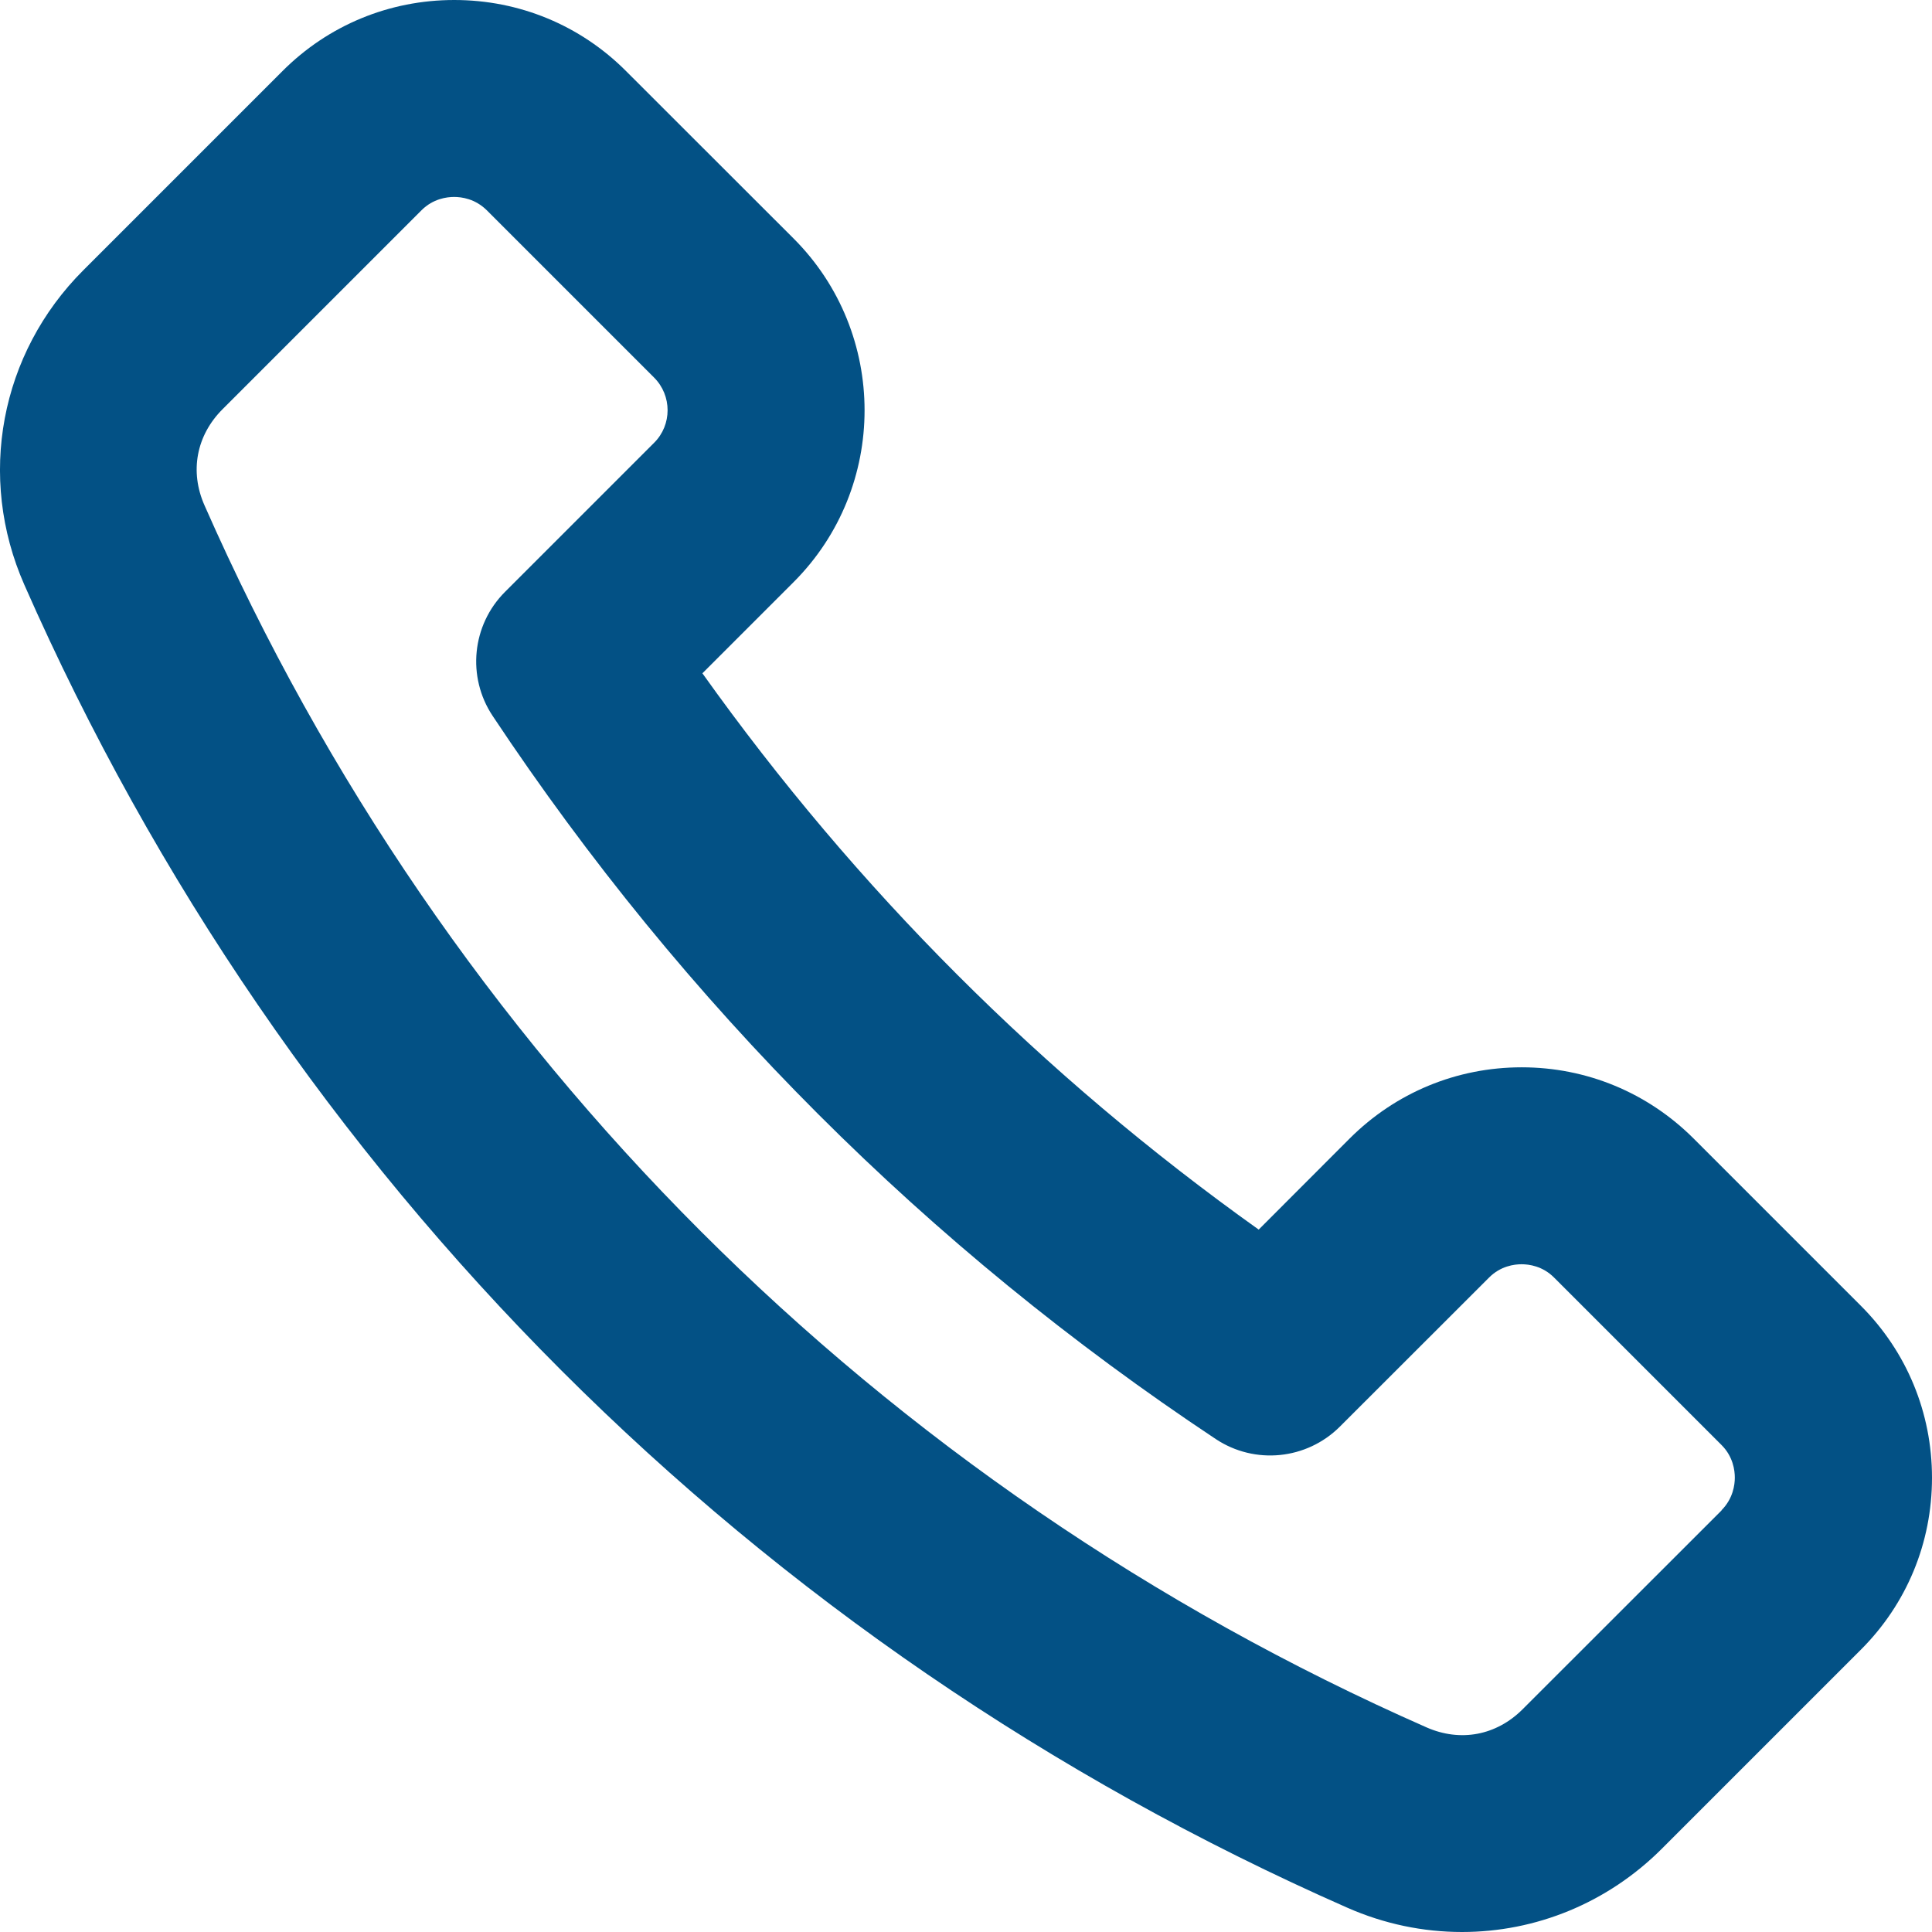 <?xml version="1.0" encoding="UTF-8"?> <svg xmlns="http://www.w3.org/2000/svg" width="16" height="16" viewBox="0 0 16 16" fill="none"><path d="M15.411 10.814L14.025 9.428C13.645 9.049 13.14 8.839 12.602 8.839C12.063 8.839 11.558 9.049 11.178 9.428L10.424 10.183C8.636 8.909 7.091 7.364 5.817 5.576L6.572 4.821C7.356 4.037 7.356 2.759 6.572 1.975L5.185 0.589C4.806 0.209 4.3 0 3.762 0C3.224 0 2.718 0.209 2.339 0.589L0.691 2.237C0 2.927 -0.192 3.951 0.202 4.844C2.361 9.748 6.252 13.638 11.156 15.798C11.464 15.934 11.787 16 12.108 16C12.716 16 13.311 15.762 13.763 15.31L15.411 13.662C15.791 13.282 16 12.777 16 12.238C16 11.7 15.791 11.194 15.411 10.814ZM14.258 12.508L12.61 14.155C12.392 14.373 12.094 14.429 11.813 14.305C7.283 12.31 3.689 8.716 1.694 4.186C1.569 3.905 1.626 3.606 1.843 3.389L3.491 1.741C3.587 1.645 3.701 1.631 3.761 1.631C3.821 1.631 3.934 1.645 4.031 1.741L5.417 3.127C5.566 3.276 5.566 3.519 5.417 3.667L4.182 4.902C3.908 5.176 3.865 5.606 4.08 5.929C5.666 8.317 7.68 10.332 10.069 11.918C10.392 12.132 10.821 12.089 11.096 11.815L12.331 10.581C12.427 10.484 12.541 10.47 12.601 10.47C12.661 10.47 12.775 10.484 12.871 10.581L14.257 11.967C14.353 12.063 14.367 12.177 14.367 12.237C14.367 12.296 14.353 12.41 14.257 12.507L14.258 12.508Z" fill="#035185"></path></svg> 